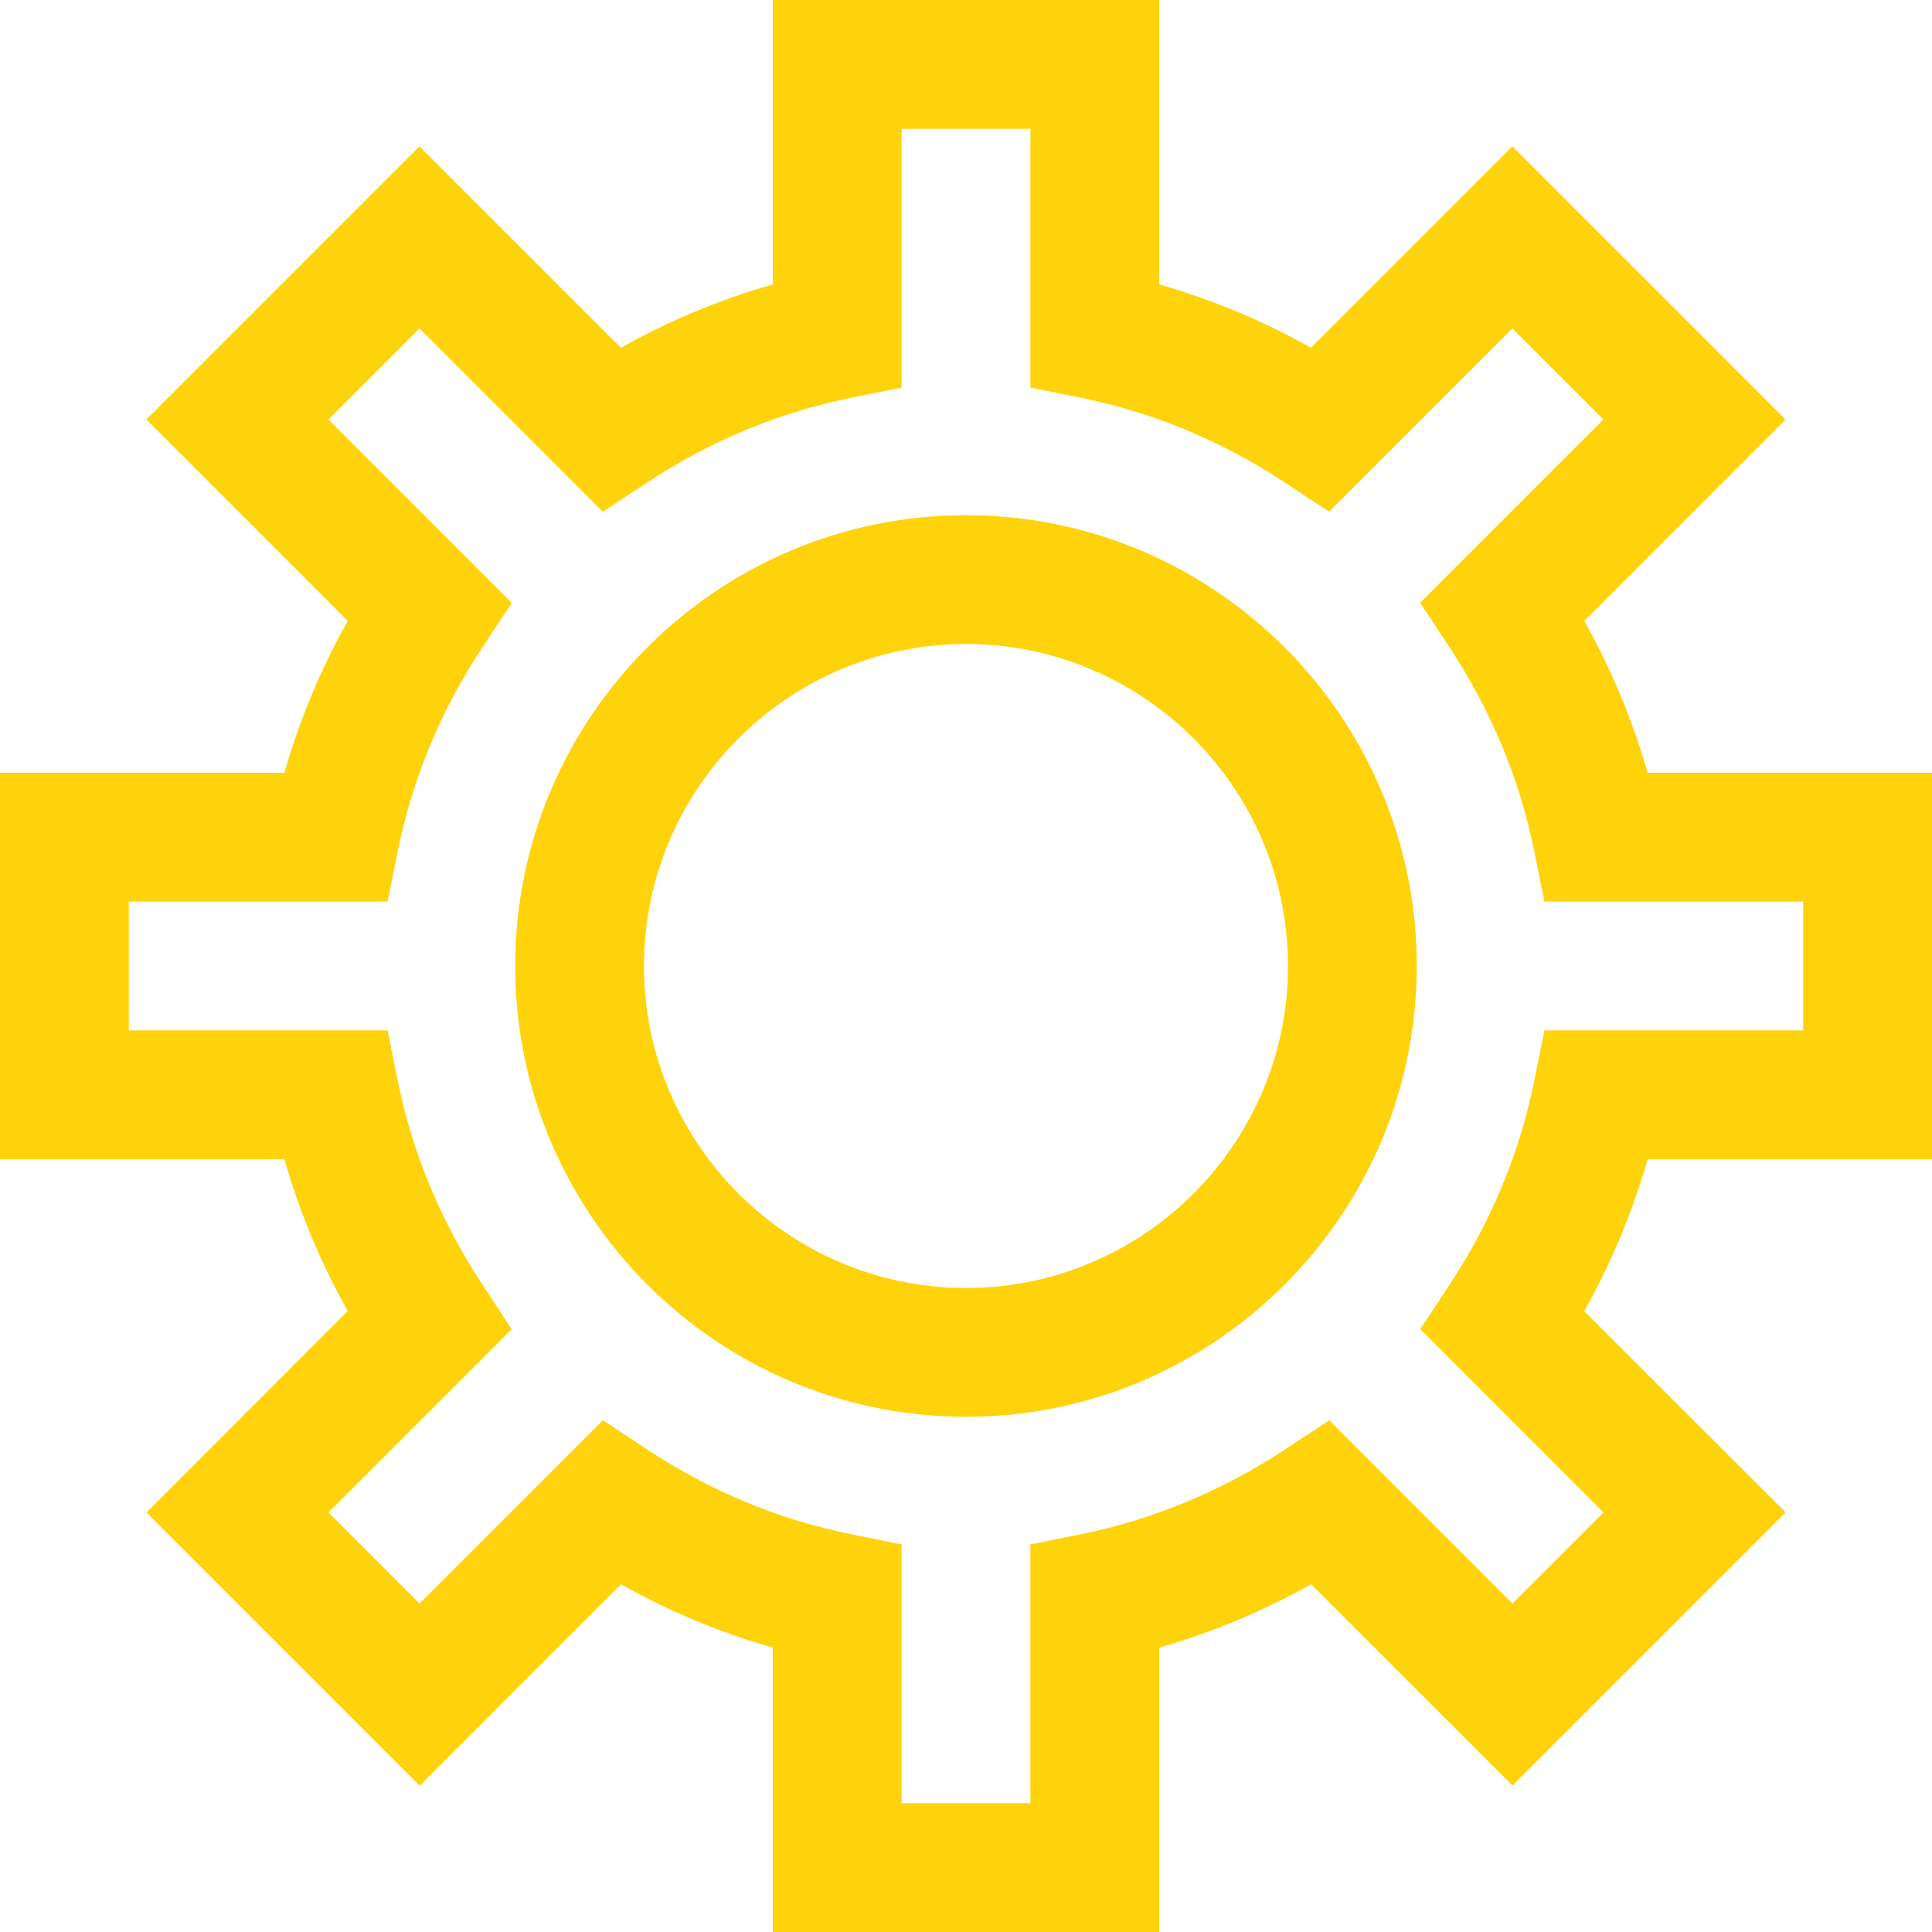 <svg xmlns="http://www.w3.org/2000/svg" xmlns:xlink="http://www.w3.org/1999/xlink" style="enable-background:new 0 0 15 15;" version="1.1" xml:space="preserve" width="15" height="15"><rect id="backgroundrect" width="100%" height="100%" x="0" y="0" fill="none" stroke="none" class="" style=""/><g class="currentLayer" style=""><title>Layer 1</title><path d="M7.5,4 C5.57,4 4,5.57 4,7.5 S5.57,11 7.5,11 S11,9.43 11,7.5 S9.43,4 7.5,4 zM7.5,10 C6.122,10 5,8.878 5,7.5 S6.122,5 7.5,5 S10,6.122 10,7.5 S8.878,10 7.5,10 z" id="svg_1" class="" fill-opacity="1" fill="#fed30b"/><path d="M15,9 V6 h-2.208 c-0.117,-0.409 -0.281,-0.803 -0.492,-1.179 l1.563,-1.564 l-2.121,-2.121 L10.179,2.7 C9.803,2.489 9.409,2.325 9,2.208 V0 H6 v2.208 C5.591,2.325 5.197,2.489 4.821,2.7 L3.257,1.136 L1.136,3.257 L2.7,4.821 C2.489,5.197 2.325,5.591 2.208,6 H0 v3 h2.208 C2.325,9.409 2.489,9.803 2.7,10.179 l-1.563,1.564 l2.121,2.121 L4.821,12.3 c0.375,0.211 0.77,0.375 1.179,0.492 V15 h3 v-2.208 c0.409,-0.117 0.803,-0.281 1.179,-0.492 l1.564,1.563 l2.121,-2.121 L12.3,10.179 c0.211,-0.375 0.375,-0.77 0.492,-1.179 H15 zM12.45,11.743 l-0.707,0.707 l-1.423,-1.423 l-0.341,0.225 C9.49,11.574 8.959,11.796 8.4,11.91 L8,11.991 V14 H7 v-2.009 L6.6,11.91 c-0.559,-0.114 -1.09,-0.335 -1.578,-0.658 l-0.341,-0.225 L3.257,12.45 L2.55,11.743 l1.423,-1.423 L3.749,9.979 C3.426,9.49 3.204,8.959 3.09,8.4 L3.009,8 H1 V7 h2.009 L3.09,6.6 c0.114,-0.559 0.335,-1.09 0.658,-1.578 l0.225,-0.341 L2.55,3.257 L3.257,2.55 l1.423,1.423 l0.341,-0.225 C5.51,3.426 6.041,3.204 6.6,3.09 L7,3.009 V1 h1 v2.009 L8.4,3.09 c0.559,0.114 1.09,0.335 1.578,0.658 l0.341,0.225 l1.423,-1.423 l0.707,0.707 l-1.423,1.423 l0.225,0.341 C11.574,5.51 11.796,6.041 11.91,6.6 L11.991,7 H14 v1 h-2.009 L11.91,8.4 c-0.114,0.559 -0.335,1.09 -0.658,1.578 l-0.225,0.341 L12.45,11.743 z" id="svg_2" class="" fill="#fed30b" fill-opacity="1"/></g></svg>